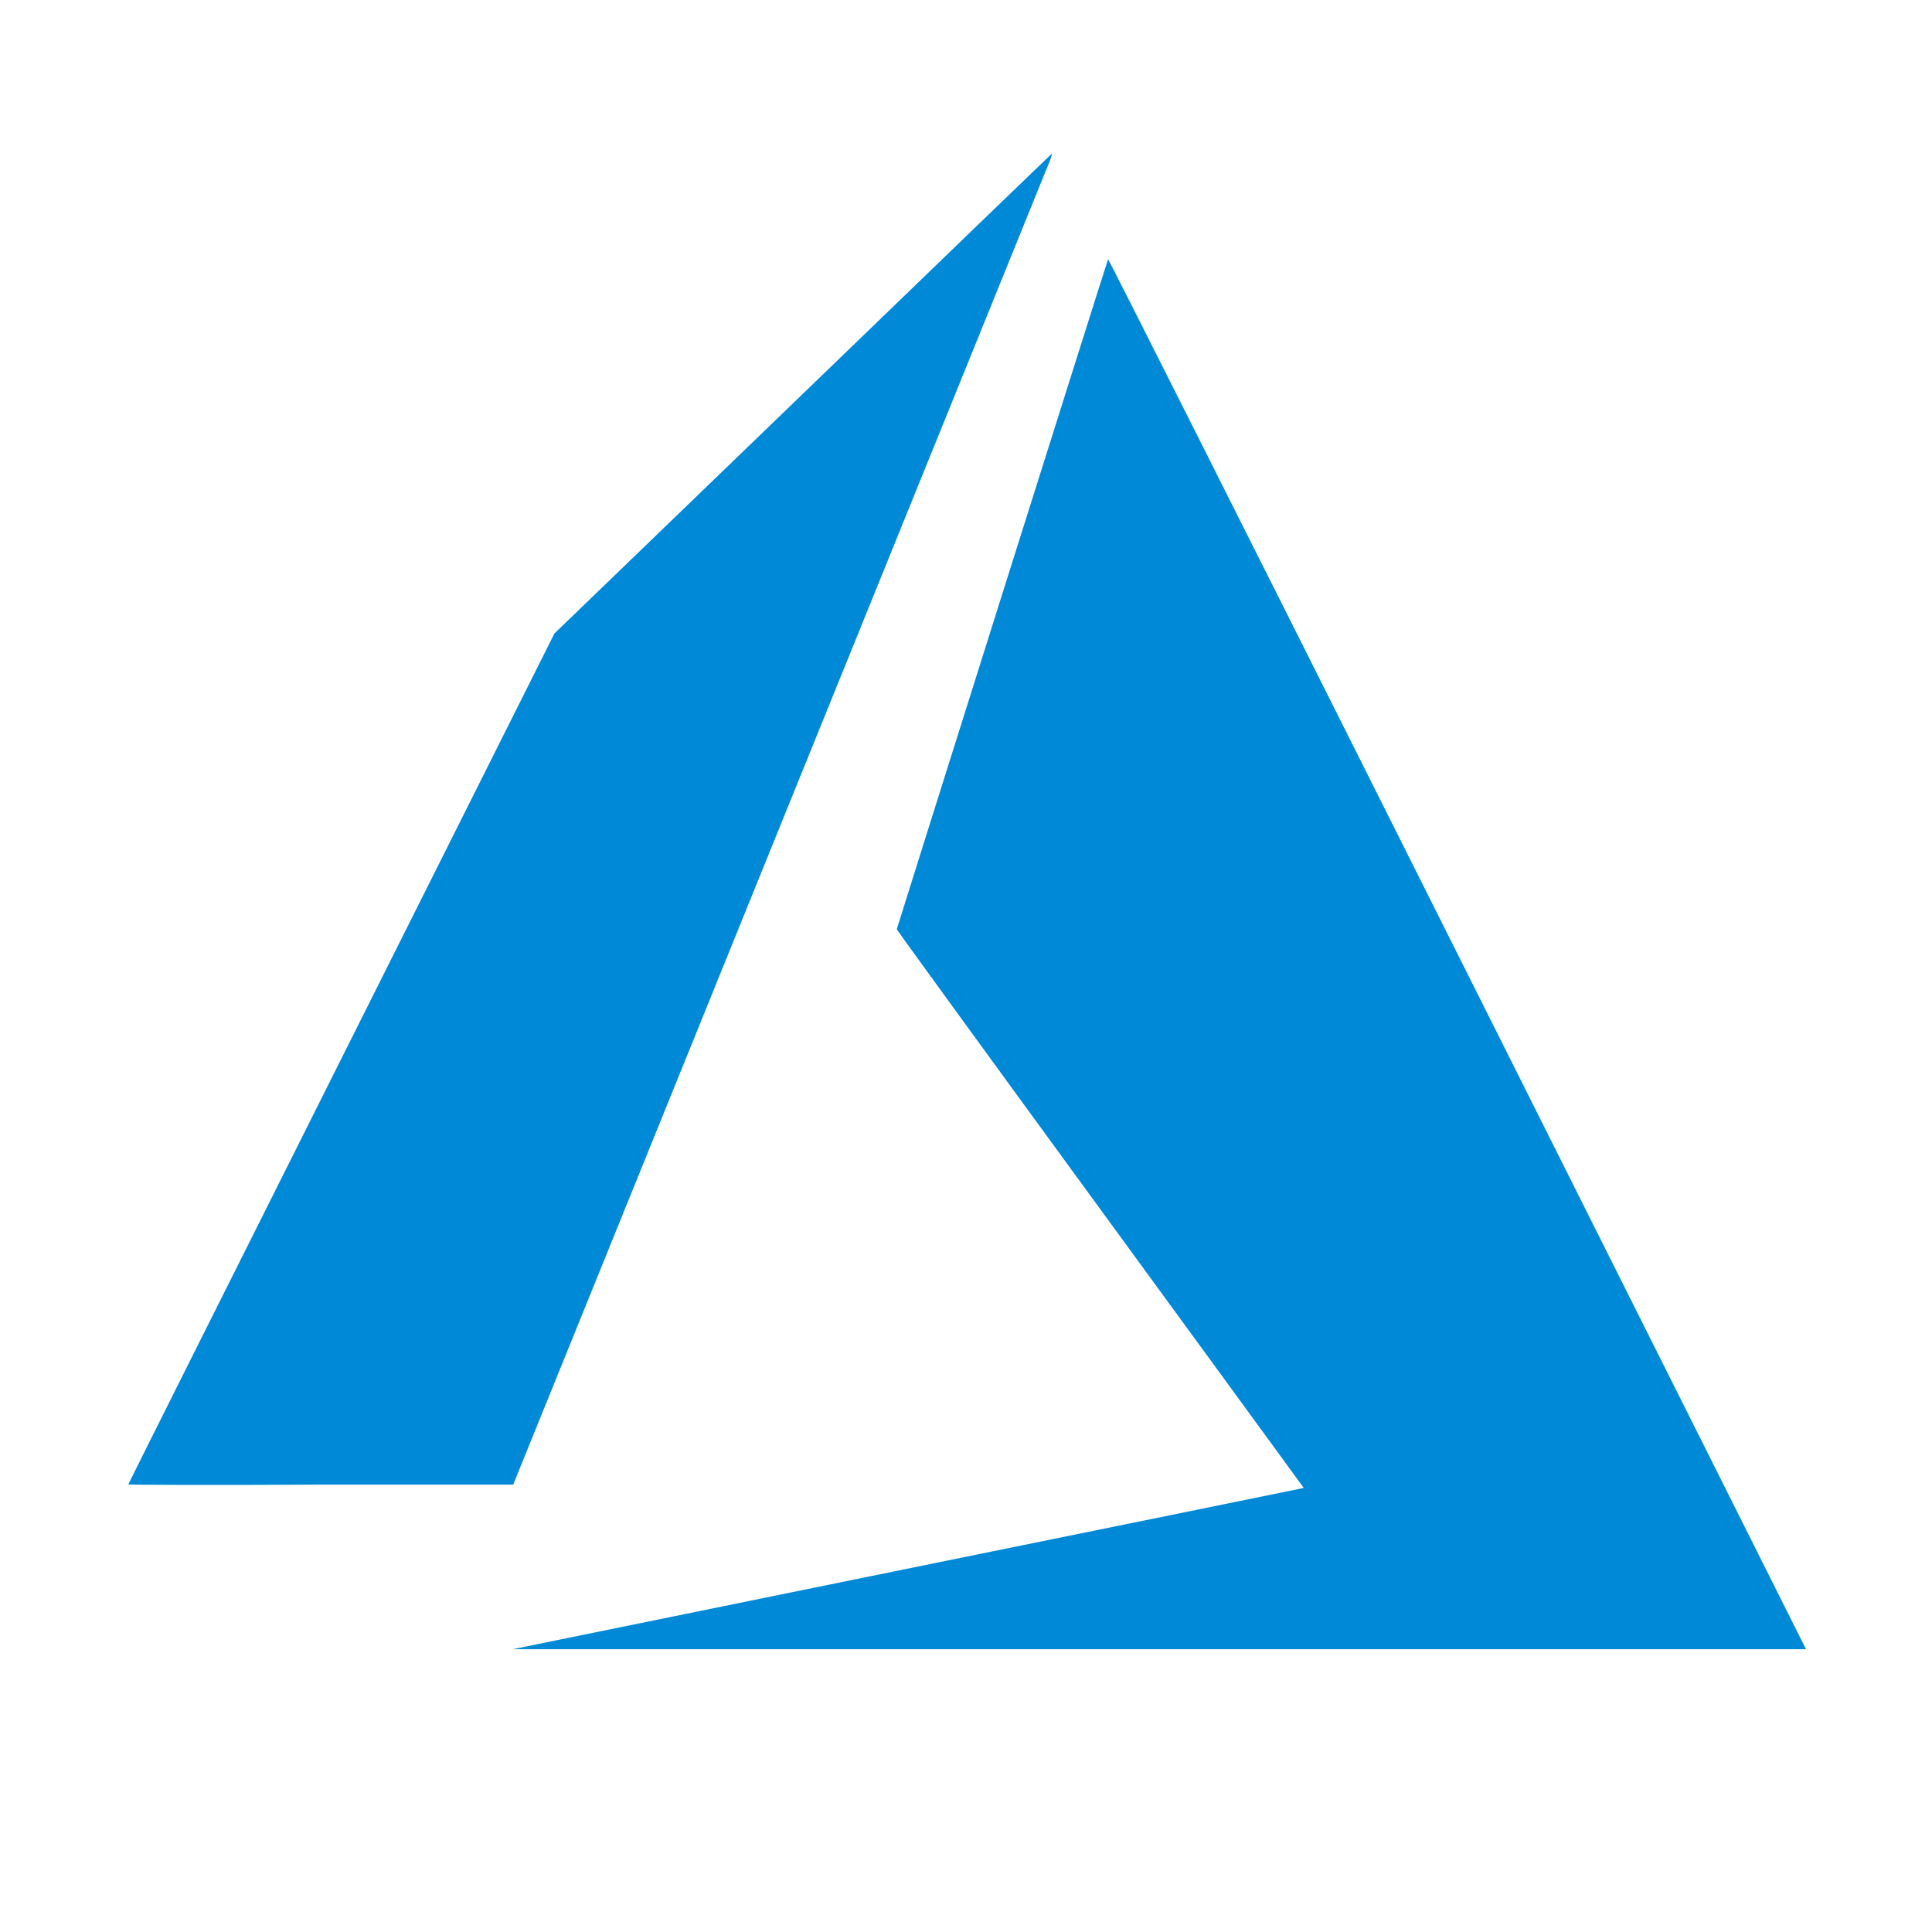 <svg width="30" height="30" viewBox="0 0 30 30" fill="none" xmlns="http://www.w3.org/2000/svg">
<path d="M14.043 24.368C17.39 23.688 20.154 23.124 20.186 23.117L20.244 23.103L17.085 18.776C15.347 16.397 13.925 14.44 13.925 14.429C13.925 14.418 17.188 4.064 17.206 4.027C17.213 4.015 19.433 8.428 22.589 14.725L28.002 25.526L28.043 25.609H18.002H7.96L14.043 24.368Z" fill="#0089D6"/>
<path d="M1.992 23.05C1.992 23.044 3.481 20.069 5.301 16.438L8.609 9.837L12.469 6.113C14.589 4.065 16.33 2.386 16.337 2.383C16.323 2.445 16.302 2.505 16.275 2.563L12.084 12.9L7.969 23.053H4.979C3.337 23.063 1.992 23.057 1.992 23.05Z" fill="#0089D6"/>
</svg>
